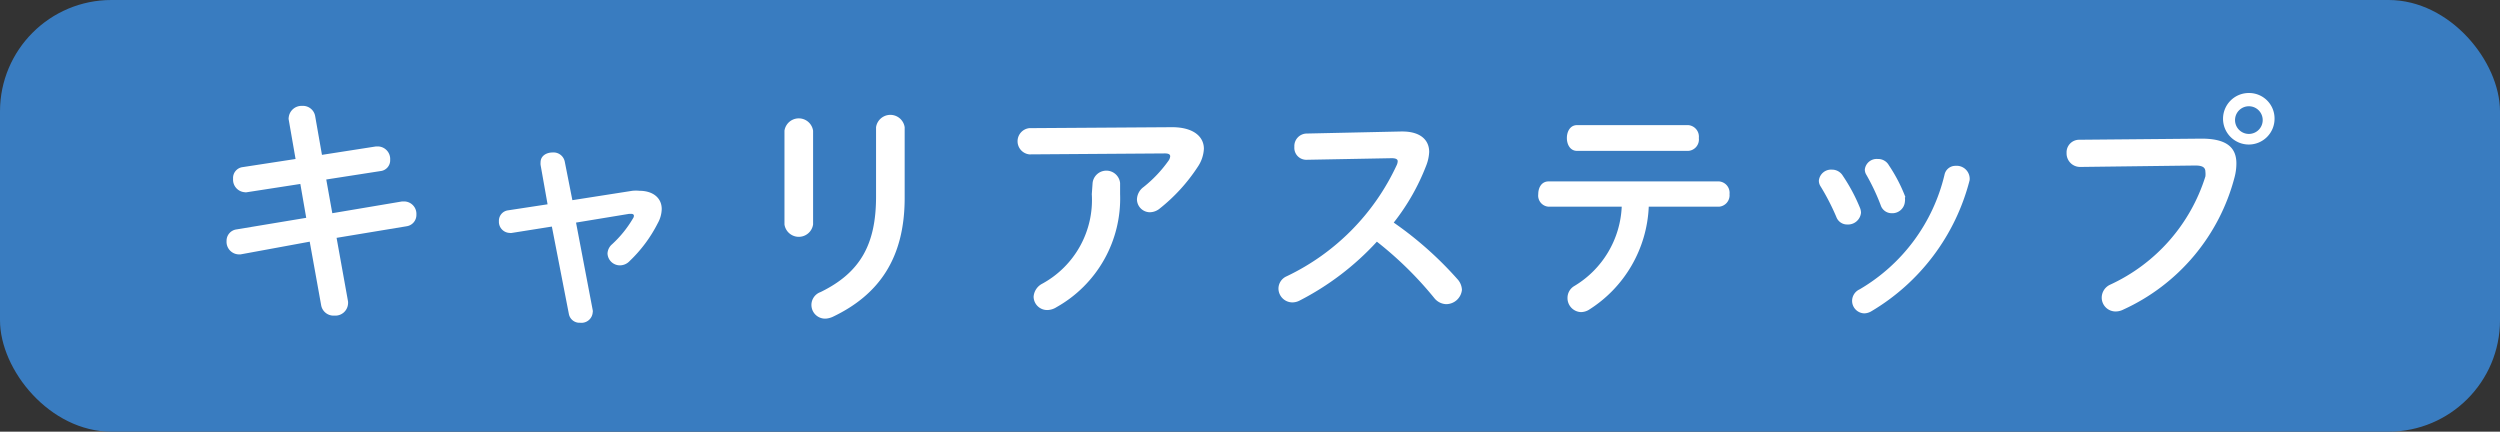<svg xmlns="http://www.w3.org/2000/svg" viewBox="0 0 157.24 27.15"><rect x="0" y="0" width="157.24" height="27.15" fill="#333333" stroke="none"/><defs><style>.cls-1{fill:#397cc0;}.cls-2{fill:#fff;}</style></defs><title>アセット 1</title><g id="レイヤー_2" data-name="レイヤー 2"><g id="レイアウト"><rect class="cls-1" width="157.24" height="27.15" rx="7.01"/><path class="cls-2" d="M18.16,7.53a.36.36,0,0,1,0-.15A.81.81,0,0,1,19,6.66a.78.78,0,0,1,.82.63l.43,2.45,3.4-.53h.13a.79.79,0,0,1,.76.84.68.68,0,0,1-.61.71l-3.41.53.38,2.12,4.39-.74h.15a.78.78,0,0,1,.75.82.72.72,0,0,1-.61.74l-4.41.73.72,4a.76.76,0,0,1,0,.15.8.8,0,0,1-.86.74.79.79,0,0,1-.83-.65l-.72-4L15.13,16H15a.79.79,0,0,1-.75-.84.72.72,0,0,1,.62-.73l4.39-.73-.37-2.13-3.36.52a.34.34,0,0,1-.14,0,.79.79,0,0,1-.73-.84.69.69,0,0,1,.61-.74L18.59,10Z"/><path class="cls-2" d="M39.77,12a2.27,2.27,0,0,1,.45,0c.85,0,1.4.45,1.4,1.15a1.91,1.91,0,0,1-.25.89,8.74,8.74,0,0,1-1.77,2.38.84.84,0,0,1-.61.27.78.78,0,0,1-.78-.75.81.81,0,0,1,.28-.57,7,7,0,0,0,1.32-1.63.29.29,0,0,0,.06-.17c0-.07-.06-.12-.17-.12h-.13L36.23,14l1.05,5.51a.3.3,0,0,1,0,.13.71.71,0,0,1-.79.66.68.68,0,0,1-.71-.55l-1.07-5.5-2.52.4a.3.3,0,0,1-.13,0,.7.7,0,0,1-.68-.74.66.66,0,0,1,.57-.68l2.49-.38L34,10.37a.92.92,0,0,1,0-.16c0-.41.37-.62.76-.62a.72.72,0,0,1,.76.57L36,12.59Z"/><path class="cls-2" d="M51.14,14.12a.91.91,0,0,1-1.8,0V8.22a.91.91,0,0,1,1.8,0ZM55.1,8a.91.91,0,0,1,1.8,0v4.45c0,3.79-1.62,6.09-4.51,7.47a1.26,1.26,0,0,1-.45.12.86.86,0,0,1-.33-1.67c2.5-1.22,3.49-3,3.49-6Z"/><path class="cls-2" d="M73.72,8c1.31,0,2,.57,2,1.36a2.22,2.22,0,0,1-.39,1.14,11.05,11.05,0,0,1-2.38,2.61,1,1,0,0,1-.63.24.82.82,0,0,1-.81-.82,1,1,0,0,1,.42-.77,8.12,8.12,0,0,0,1.57-1.66.53.53,0,0,0,.1-.27c0-.12-.1-.18-.34-.18l-8.52.06a.83.83,0,0,1,0-1.65Zm-5,3.51a.87.87,0,0,1,1.73,0v.7a7.84,7.84,0,0,1-4,7.11,1.11,1.11,0,0,1-.57.18.85.85,0,0,1-.87-.84,1,1,0,0,1,.55-.82,6,6,0,0,0,3.11-5.63Z"/><path class="cls-2" d="M88.12,8.27h.08c1.11,0,1.69.51,1.69,1.29a2.67,2.67,0,0,1-.17.81A13.77,13.77,0,0,1,87.66,14a22.51,22.51,0,0,1,4,3.55,1.06,1.06,0,0,1,.29.68,1,1,0,0,1-1,.9,1,1,0,0,1-.72-.36A22.68,22.68,0,0,0,86.6,15.2a17.3,17.3,0,0,1-4.89,3.72,1,1,0,0,1-.43.1.88.88,0,0,1-.87-.87.85.85,0,0,1,.51-.77,14.49,14.49,0,0,0,6.93-7,.64.64,0,0,0,.06-.24c0-.13-.13-.19-.38-.19l-5.37.1a.75.75,0,0,1-.75-.81.79.79,0,0,1,.74-.84Z"/><path class="cls-2" d="M103.7,13a8.06,8.06,0,0,1-3.79,6.5,1,1,0,0,1-.47.13.88.88,0,0,1-.85-.88A.86.86,0,0,1,99,18,6.13,6.13,0,0,0,102,13h-4.6a.7.7,0,0,1-.65-.79c0-.41.21-.8.65-.8h10.72a.72.72,0,0,1,.66.8.72.72,0,0,1-.66.79Zm2.49-5.13a.73.73,0,0,1,.66.81.72.72,0,0,1-.66.81h-7c-.43,0-.64-.4-.64-.81s.21-.81.64-.81Z"/><path class="cls-2" d="M117,13.11a.86.86,0,0,1,.05.27.82.82,0,0,1-.86.74.72.72,0,0,1-.69-.47,14.59,14.59,0,0,0-1-1.94.64.64,0,0,1-.1-.35.77.77,0,0,1,.82-.69.79.79,0,0,1,.69.39A11,11,0,0,1,117,13.11ZM123,10.43a.82.82,0,0,1,.88.72.72.72,0,0,1,0,.19,13.46,13.46,0,0,1-6.2,8.25.93.93,0,0,1-.42.12.79.79,0,0,1-.77-.79.8.8,0,0,1,.47-.72A11.4,11.4,0,0,0,122.3,11,.7.7,0,0,1,123,10.43Zm-3.19,2a.85.85,0,0,1,0,.26.79.79,0,0,1-.83.72.72.72,0,0,1-.69-.5,13.44,13.44,0,0,0-.9-1.91.63.63,0,0,1-.1-.34.75.75,0,0,1,.81-.66.77.77,0,0,1,.7.39A10,10,0,0,1,119.84,12.39Z"/><path class="cls-2" d="M138.47,8.72c1.57,0,2.19.55,2.19,1.56a3.42,3.42,0,0,1-.11.85,12.66,12.66,0,0,1-7,8.34,1.07,1.07,0,0,1-.49.12.87.87,0,0,1-.87-.88.9.9,0,0,1,.52-.8,11.17,11.17,0,0,0,6-6.81,1.25,1.25,0,0,0,0-.3c0-.28-.2-.39-.64-.39l-7.22.09a.85.85,0,0,1-.87-.88.79.79,0,0,1,.79-.83Zm4.59-1.26a1.62,1.62,0,1,1-1.61-1.61A1.6,1.6,0,0,1,143.06,7.46Zm-2.48,0a.87.87,0,1,0,1.73,0,.87.87,0,0,0-1.73,0Z"/></g></g></svg>